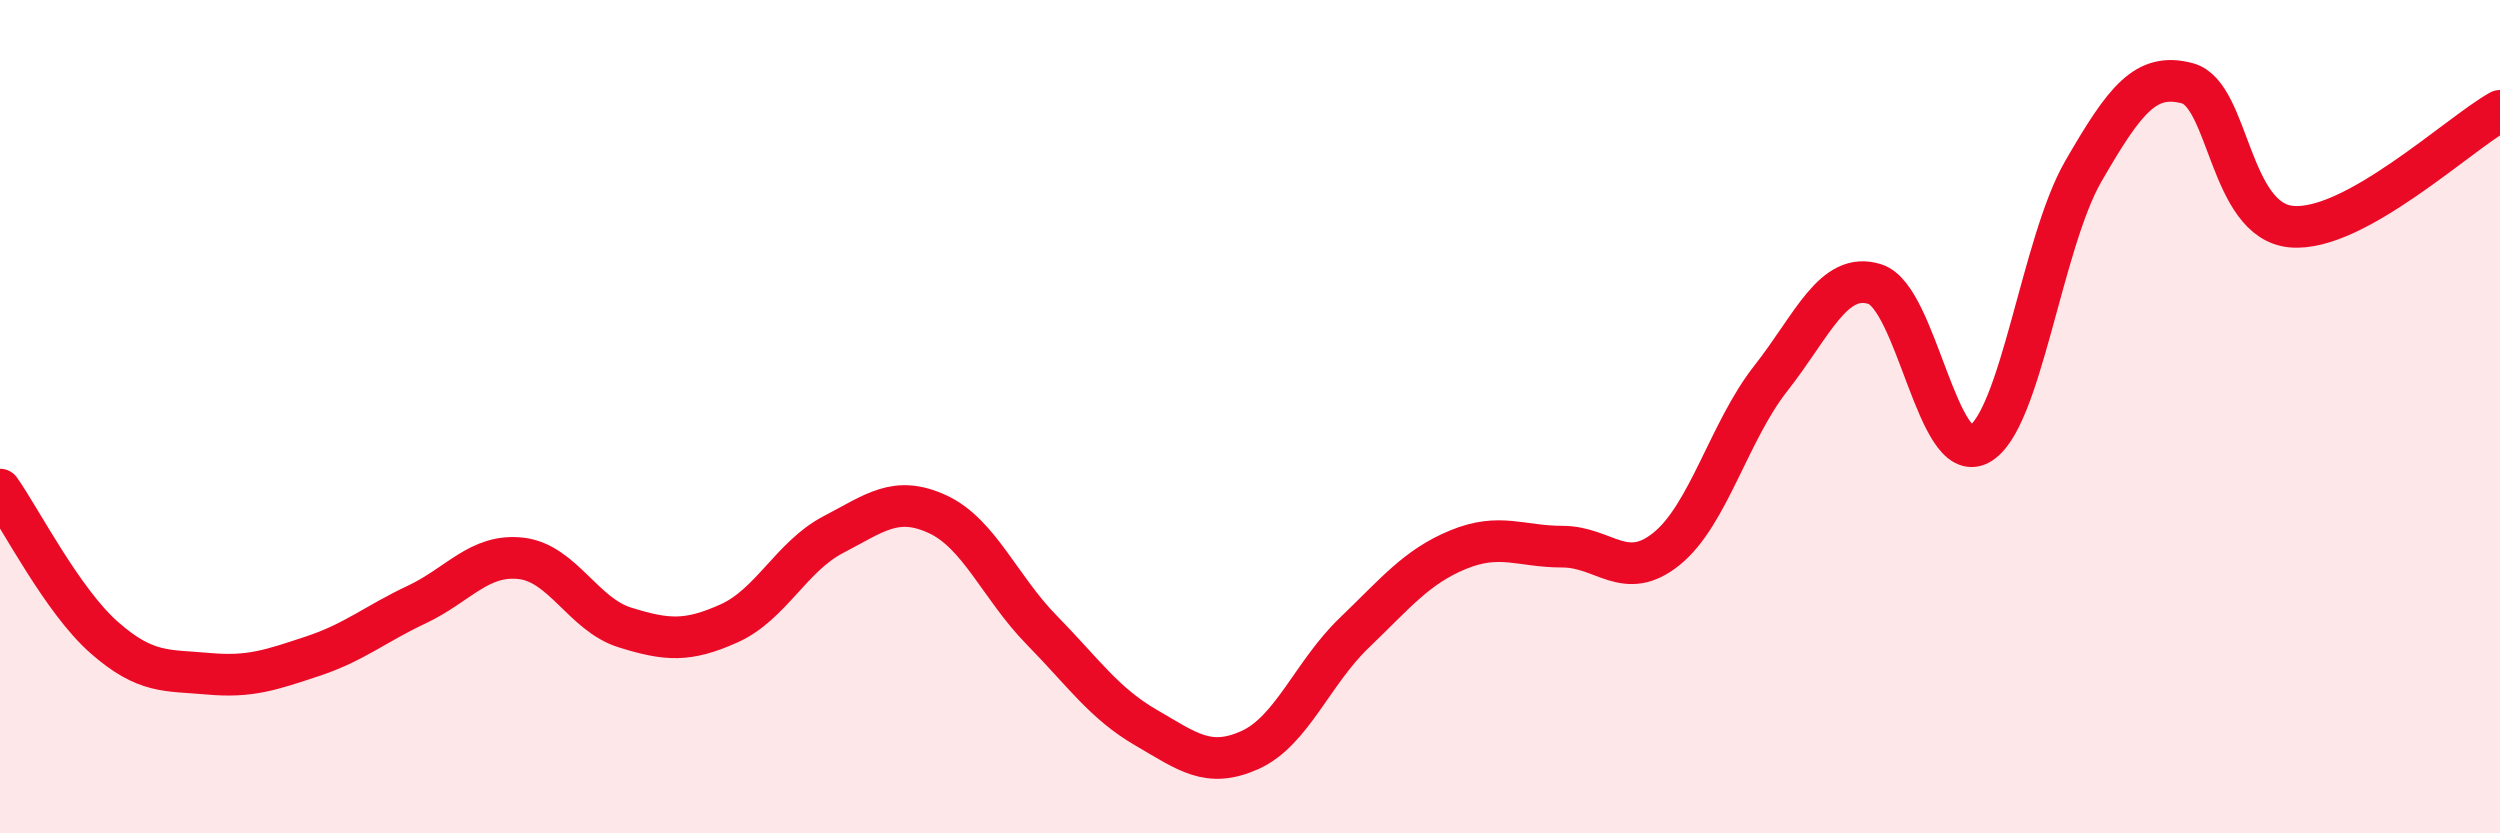 
    <svg width="60" height="20" viewBox="0 0 60 20" xmlns="http://www.w3.org/2000/svg">
      <path
        d="M 0,11.75 C 0.5,12.46 1.5,14.42 2.5,15.3 C 3.5,16.18 4,16.08 5,16.17 C 6,16.26 6.5,16.08 7.5,15.75 C 8.5,15.42 9,14.98 10,14.51 C 11,14.04 11.5,13.29 12.5,13.4 C 13.5,13.51 14,14.75 15,15.06 C 16,15.37 16.5,15.41 17.5,14.96 C 18.5,14.51 19,13.35 20,12.83 C 21,12.31 21.5,11.88 22.5,12.34 C 23.5,12.8 24,14.1 25,15.12 C 26,16.14 26.5,16.88 27.5,17.46 C 28.5,18.04 29,18.45 30,18 C 31,17.55 31.5,16.15 32.5,15.19 C 33.5,14.23 34,13.6 35,13.19 C 36,12.78 36.5,13.12 37.5,13.12 C 38.5,13.12 39,13.98 40,13.17 C 41,12.36 41.5,10.35 42.5,9.08 C 43.5,7.81 44,6.5 45,6.82 C 46,7.14 46.5,11.2 47.5,10.66 C 48.5,10.12 49,5.84 50,4.11 C 51,2.38 51.5,1.73 52.5,2 C 53.5,2.27 53.5,5.31 55,5.44 C 56.5,5.57 59,3.22 60,2.66L60 20L0 20Z"
        fill="#EB0A25"
        opacity="0.1"
        stroke-linecap="round"
        stroke-linejoin="round"
      />
      <path
        d="M 0,11.75 C 0.5,12.46 1.5,14.42 2.5,15.3 C 3.5,16.18 4,16.08 5,16.17 C 6,16.26 6.5,16.08 7.5,15.75 C 8.5,15.42 9,14.98 10,14.51 C 11,14.04 11.5,13.29 12.5,13.4 C 13.5,13.51 14,14.75 15,15.06 C 16,15.37 16.5,15.41 17.5,14.96 C 18.5,14.51 19,13.35 20,12.83 C 21,12.31 21.5,11.88 22.5,12.34 C 23.5,12.8 24,14.1 25,15.12 C 26,16.14 26.5,16.88 27.5,17.46 C 28.5,18.04 29,18.45 30,18 C 31,17.55 31.5,16.15 32.5,15.19 C 33.5,14.23 34,13.6 35,13.19 C 36,12.78 36.5,13.12 37.5,13.12 C 38.5,13.12 39,13.98 40,13.17 C 41,12.36 41.5,10.35 42.5,9.08 C 43.5,7.81 44,6.5 45,6.82 C 46,7.14 46.5,11.2 47.5,10.66 C 48.5,10.12 49,5.84 50,4.11 C 51,2.38 51.5,1.73 52.5,2 C 53.5,2.27 53.5,5.31 55,5.44 C 56.5,5.57 59,3.22 60,2.66"
        stroke="#EB0A25"
        stroke-width="1"
        fill="none"
        stroke-linecap="round"
        stroke-linejoin="round"
      />
    </svg>
  